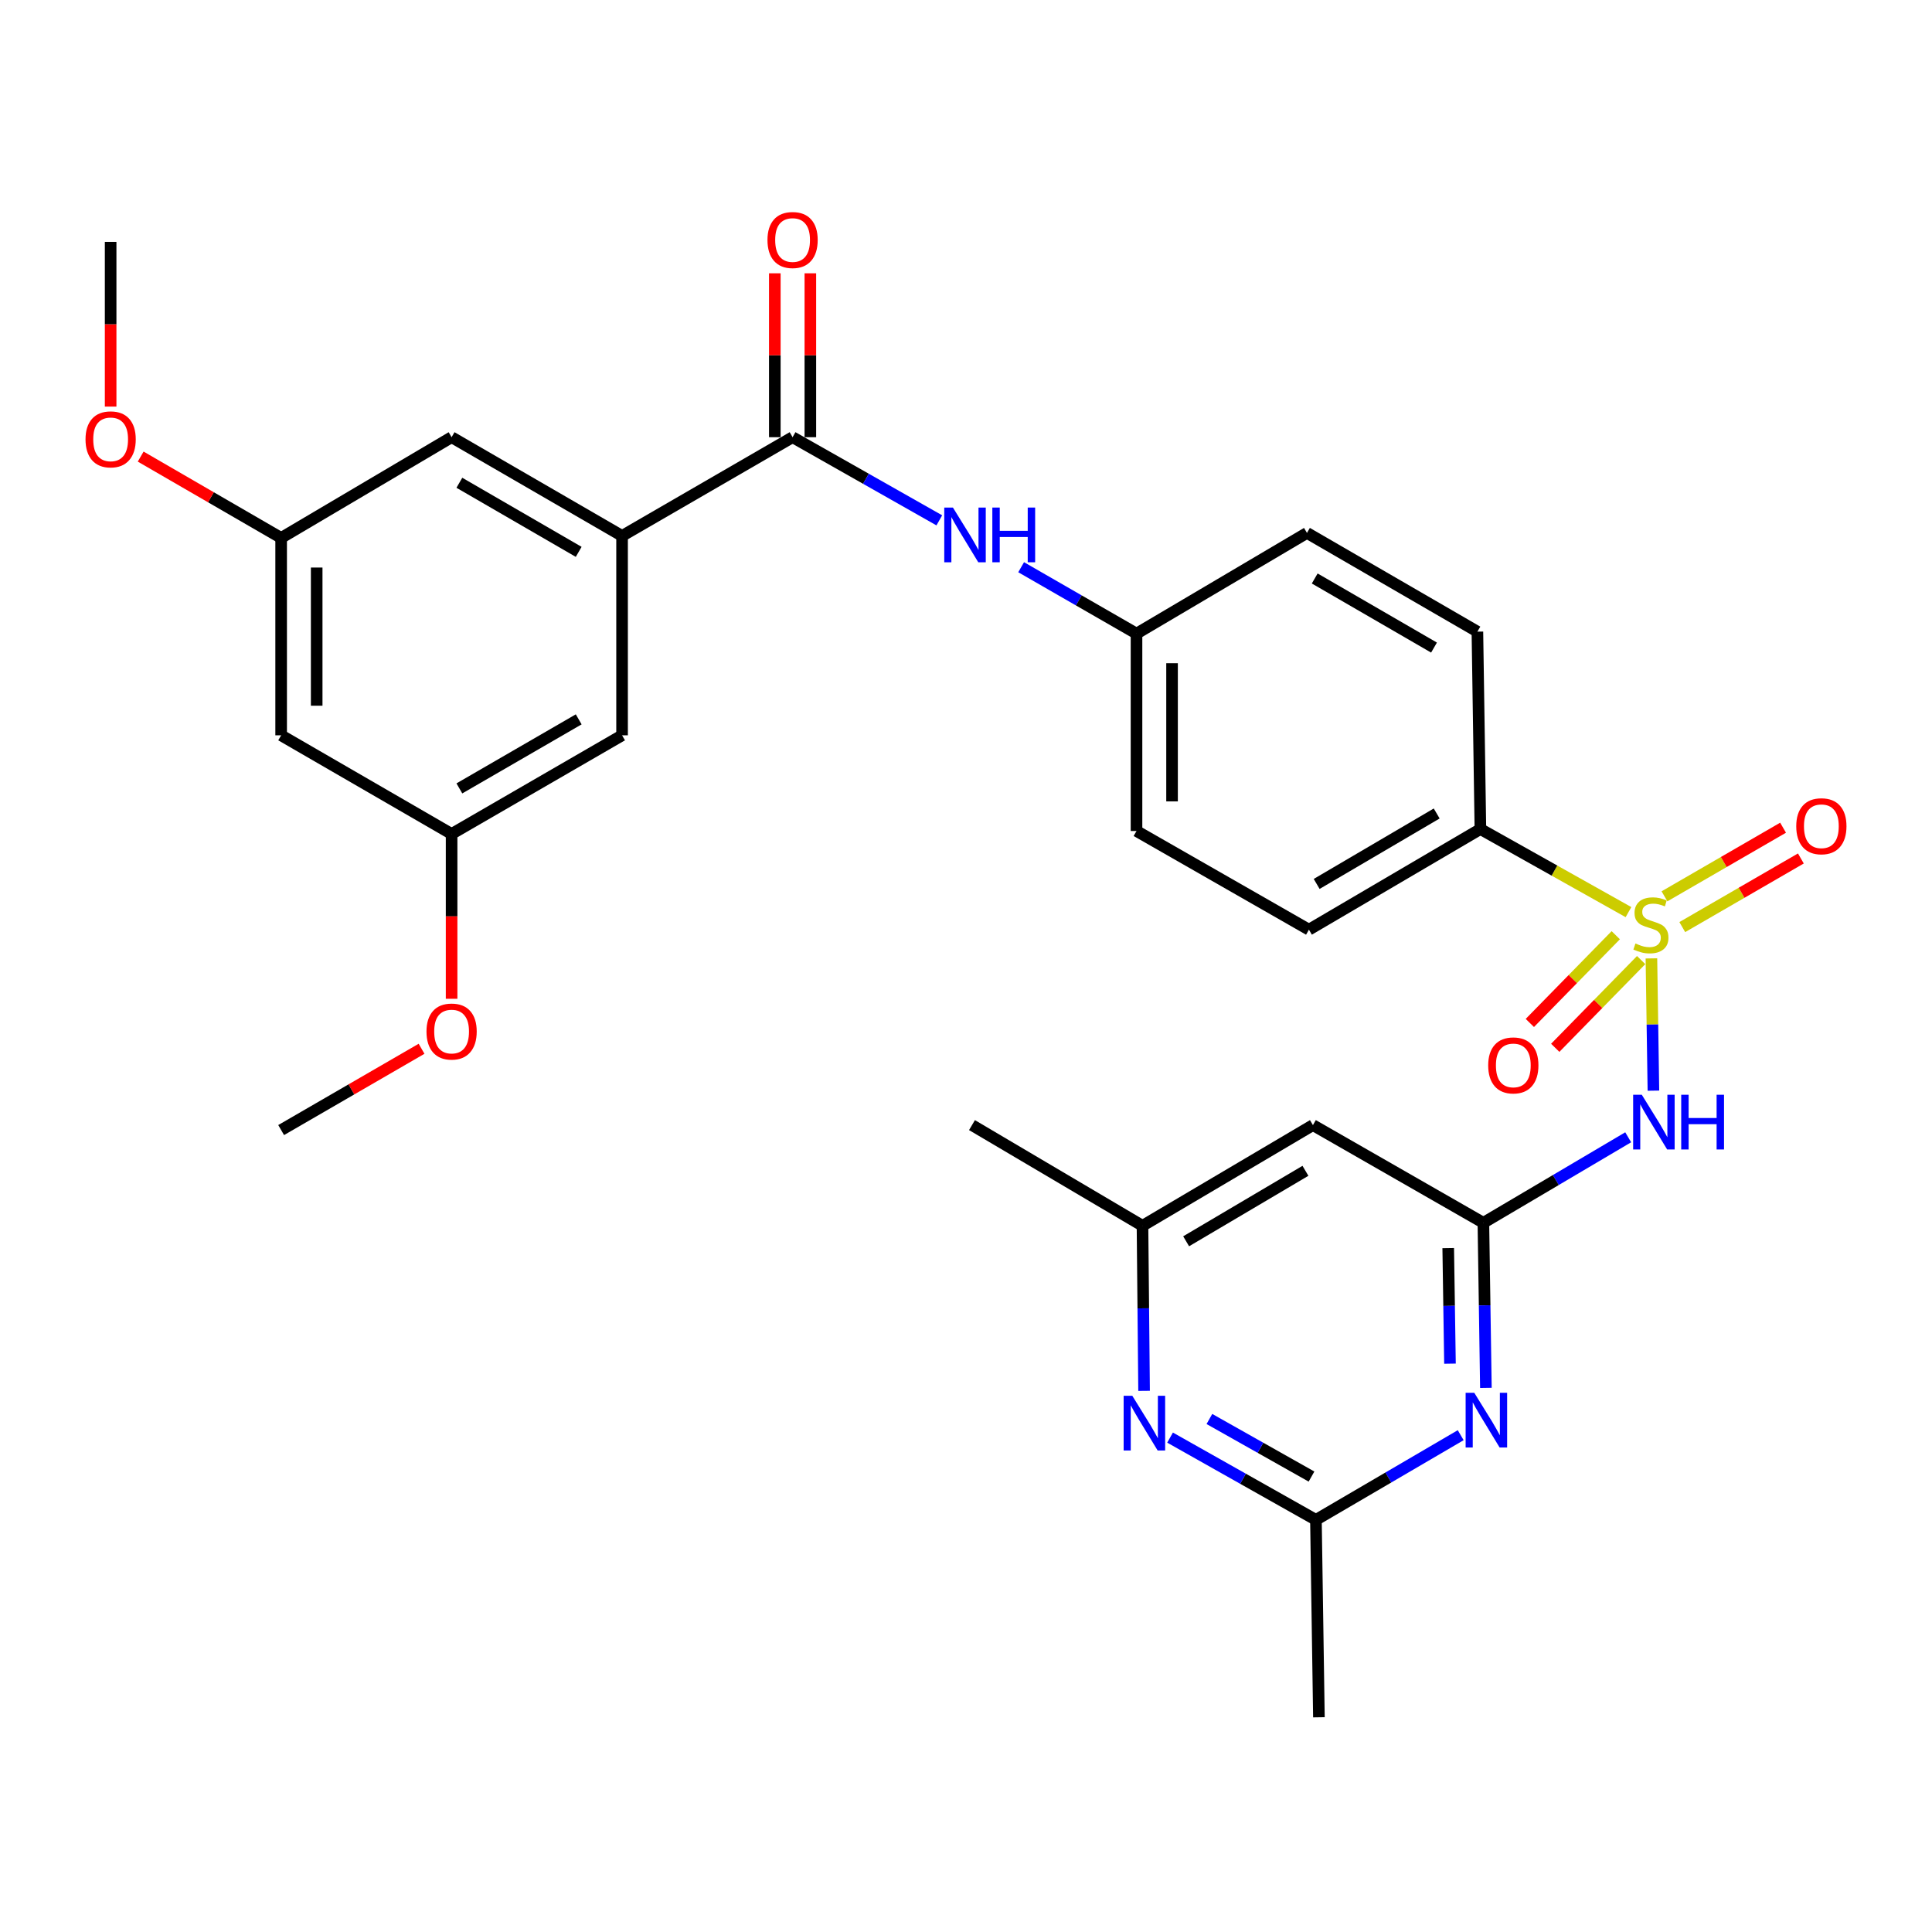 <?xml version='1.0' encoding='iso-8859-1'?>
<svg version='1.1' baseProfile='full'
              xmlns='http://www.w3.org/2000/svg'
                      xmlns:rdkit='http://www.rdkit.org/xml'
                      xmlns:xlink='http://www.w3.org/1999/xlink'
                  xml:space='preserve'
width='1000px' height='1000px' viewBox='0 0 1000 1000'>
<!-- END OF HEADER -->
<rect style='opacity:1.0;fill:#FFFFFF;stroke:none' width='1000' height='1000' x='0' y='0'> </rect>
<path class='bond-0' d='M 854.772,496.06 L 855.289,530.292' style='fill:none;fill-rule:evenodd;stroke:#CCCC00;stroke-width:6px;stroke-linecap:butt;stroke-linejoin:miter;stroke-opacity:1' />
<path class='bond-0' d='M 855.289,530.292 L 855.806,564.523' style='fill:none;fill-rule:evenodd;stroke:#0000FF;stroke-width:6px;stroke-linecap:butt;stroke-linejoin:miter;stroke-opacity:1' />
<path class='bond-7' d='M 842.899,472.112 L 804.576,450.612' style='fill:none;fill-rule:evenodd;stroke:#CCCC00;stroke-width:6px;stroke-linecap:butt;stroke-linejoin:miter;stroke-opacity:1' />
<path class='bond-7' d='M 804.576,450.612 L 766.252,429.112' style='fill:none;fill-rule:evenodd;stroke:#000000;stroke-width:6px;stroke-linecap:butt;stroke-linejoin:miter;stroke-opacity:1' />
<path class='bond-10' d='M 836.312,484.065 L 814.079,506.773' style='fill:none;fill-rule:evenodd;stroke:#CCCC00;stroke-width:6px;stroke-linecap:butt;stroke-linejoin:miter;stroke-opacity:1' />
<path class='bond-10' d='M 814.079,506.773 L 791.846,529.481' style='fill:none;fill-rule:evenodd;stroke:#FF0000;stroke-width:6px;stroke-linecap:butt;stroke-linejoin:miter;stroke-opacity:1' />
<path class='bond-10' d='M 849.456,496.934 L 827.223,519.642' style='fill:none;fill-rule:evenodd;stroke:#CCCC00;stroke-width:6px;stroke-linecap:butt;stroke-linejoin:miter;stroke-opacity:1' />
<path class='bond-10' d='M 827.223,519.642 L 804.99,542.35' style='fill:none;fill-rule:evenodd;stroke:#FF0000;stroke-width:6px;stroke-linecap:butt;stroke-linejoin:miter;stroke-opacity:1' />
<path class='bond-11' d='M 870.743,479.859 L 901.436,462.1' style='fill:none;fill-rule:evenodd;stroke:#CCCC00;stroke-width:6px;stroke-linecap:butt;stroke-linejoin:miter;stroke-opacity:1' />
<path class='bond-11' d='M 901.436,462.1 L 932.129,444.341' style='fill:none;fill-rule:evenodd;stroke:#FF0000;stroke-width:6px;stroke-linecap:butt;stroke-linejoin:miter;stroke-opacity:1' />
<path class='bond-11' d='M 861.531,463.936 L 892.224,446.178' style='fill:none;fill-rule:evenodd;stroke:#CCCC00;stroke-width:6px;stroke-linecap:butt;stroke-linejoin:miter;stroke-opacity:1' />
<path class='bond-11' d='M 892.224,446.178 L 922.916,428.419' style='fill:none;fill-rule:evenodd;stroke:#FF0000;stroke-width:6px;stroke-linecap:butt;stroke-linejoin:miter;stroke-opacity:1' />
<path class='bond-1' d='M 842.75,588.657 L 805.272,610.79' style='fill:none;fill-rule:evenodd;stroke:#0000FF;stroke-width:6px;stroke-linecap:butt;stroke-linejoin:miter;stroke-opacity:1' />
<path class='bond-1' d='M 805.272,610.79 L 767.795,632.922' style='fill:none;fill-rule:evenodd;stroke:#000000;stroke-width:6px;stroke-linecap:butt;stroke-linejoin:miter;stroke-opacity:1' />
<path class='bond-2' d='M 767.795,632.922 L 768.445,675.642' style='fill:none;fill-rule:evenodd;stroke:#000000;stroke-width:6px;stroke-linecap:butt;stroke-linejoin:miter;stroke-opacity:1' />
<path class='bond-2' d='M 768.445,675.642 L 769.095,718.363' style='fill:none;fill-rule:evenodd;stroke:#0000FF;stroke-width:6px;stroke-linecap:butt;stroke-linejoin:miter;stroke-opacity:1' />
<path class='bond-2' d='M 749.597,646.018 L 750.052,675.922' style='fill:none;fill-rule:evenodd;stroke:#000000;stroke-width:6px;stroke-linecap:butt;stroke-linejoin:miter;stroke-opacity:1' />
<path class='bond-2' d='M 750.052,675.922 L 750.506,705.826' style='fill:none;fill-rule:evenodd;stroke:#0000FF;stroke-width:6px;stroke-linecap:butt;stroke-linejoin:miter;stroke-opacity:1' />
<path class='bond-8' d='M 767.795,632.922 L 679.569,582.355' style='fill:none;fill-rule:evenodd;stroke:#000000;stroke-width:6px;stroke-linecap:butt;stroke-linejoin:miter;stroke-opacity:1' />
<path class='bond-5' d='M 756.054,742.853 L 718.588,764.764' style='fill:none;fill-rule:evenodd;stroke:#0000FF;stroke-width:6px;stroke-linecap:butt;stroke-linejoin:miter;stroke-opacity:1' />
<path class='bond-5' d='M 718.588,764.764 L 681.123,786.676' style='fill:none;fill-rule:evenodd;stroke:#000000;stroke-width:6px;stroke-linecap:butt;stroke-linejoin:miter;stroke-opacity:1' />
<path class='bond-3' d='M 410.241,226.293 L 448.213,247.811' style='fill:none;fill-rule:evenodd;stroke:#000000;stroke-width:6px;stroke-linecap:butt;stroke-linejoin:miter;stroke-opacity:1' />
<path class='bond-3' d='M 448.213,247.811 L 486.184,269.33' style='fill:none;fill-rule:evenodd;stroke:#0000FF;stroke-width:6px;stroke-linecap:butt;stroke-linejoin:miter;stroke-opacity:1' />
<path class='bond-4' d='M 410.241,226.293 L 321.984,277.391' style='fill:none;fill-rule:evenodd;stroke:#000000;stroke-width:6px;stroke-linecap:butt;stroke-linejoin:miter;stroke-opacity:1' />
<path class='bond-15' d='M 419.439,226.293 L 419.439,183.877' style='fill:none;fill-rule:evenodd;stroke:#000000;stroke-width:6px;stroke-linecap:butt;stroke-linejoin:miter;stroke-opacity:1' />
<path class='bond-15' d='M 419.439,183.877 L 419.439,141.461' style='fill:none;fill-rule:evenodd;stroke:#FF0000;stroke-width:6px;stroke-linecap:butt;stroke-linejoin:miter;stroke-opacity:1' />
<path class='bond-15' d='M 401.043,226.293 L 401.043,183.877' style='fill:none;fill-rule:evenodd;stroke:#000000;stroke-width:6px;stroke-linecap:butt;stroke-linejoin:miter;stroke-opacity:1' />
<path class='bond-15' d='M 401.043,183.877 L 401.043,141.461' style='fill:none;fill-rule:evenodd;stroke:#FF0000;stroke-width:6px;stroke-linecap:butt;stroke-linejoin:miter;stroke-opacity:1' />
<path class='bond-13' d='M 321.984,277.391 L 233.748,226.293' style='fill:none;fill-rule:evenodd;stroke:#000000;stroke-width:6px;stroke-linecap:butt;stroke-linejoin:miter;stroke-opacity:1' />
<path class='bond-13' d='M 299.53,285.645 L 237.765,249.876' style='fill:none;fill-rule:evenodd;stroke:#000000;stroke-width:6px;stroke-linecap:butt;stroke-linejoin:miter;stroke-opacity:1' />
<path class='bond-14' d='M 321.984,277.391 L 321.984,380.599' style='fill:none;fill-rule:evenodd;stroke:#000000;stroke-width:6px;stroke-linecap:butt;stroke-linejoin:miter;stroke-opacity:1' />
<path class='bond-26' d='M 681.123,786.676 L 682.666,888.862' style='fill:none;fill-rule:evenodd;stroke:#000000;stroke-width:6px;stroke-linecap:butt;stroke-linejoin:miter;stroke-opacity:1' />
<path class='bond-31' d='M 681.123,786.676 L 643.373,765.39' style='fill:none;fill-rule:evenodd;stroke:#000000;stroke-width:6px;stroke-linecap:butt;stroke-linejoin:miter;stroke-opacity:1' />
<path class='bond-31' d='M 643.373,765.39 L 605.623,744.103' style='fill:none;fill-rule:evenodd;stroke:#0000FF;stroke-width:6px;stroke-linecap:butt;stroke-linejoin:miter;stroke-opacity:1' />
<path class='bond-31' d='M 678.833,764.267 L 652.408,749.366' style='fill:none;fill-rule:evenodd;stroke:#000000;stroke-width:6px;stroke-linecap:butt;stroke-linejoin:miter;stroke-opacity:1' />
<path class='bond-31' d='M 652.408,749.366 L 625.983,734.466' style='fill:none;fill-rule:evenodd;stroke:#0000FF;stroke-width:6px;stroke-linecap:butt;stroke-linejoin:miter;stroke-opacity:1' />
<path class='bond-6' d='M 592.174,719.896 L 591.764,677.181' style='fill:none;fill-rule:evenodd;stroke:#0000FF;stroke-width:6px;stroke-linecap:butt;stroke-linejoin:miter;stroke-opacity:1' />
<path class='bond-6' d='M 591.764,677.181 L 591.353,634.465' style='fill:none;fill-rule:evenodd;stroke:#000000;stroke-width:6px;stroke-linecap:butt;stroke-linejoin:miter;stroke-opacity:1' />
<path class='bond-19' d='M 766.252,429.112 L 677.505,481.201' style='fill:none;fill-rule:evenodd;stroke:#000000;stroke-width:6px;stroke-linecap:butt;stroke-linejoin:miter;stroke-opacity:1' />
<path class='bond-19' d='M 743.629,421.06 L 681.505,457.523' style='fill:none;fill-rule:evenodd;stroke:#000000;stroke-width:6px;stroke-linecap:butt;stroke-linejoin:miter;stroke-opacity:1' />
<path class='bond-20' d='M 766.252,429.112 L 764.699,326.936' style='fill:none;fill-rule:evenodd;stroke:#000000;stroke-width:6px;stroke-linecap:butt;stroke-linejoin:miter;stroke-opacity:1' />
<path class='bond-12' d='M 679.569,582.355 L 591.353,634.465' style='fill:none;fill-rule:evenodd;stroke:#000000;stroke-width:6px;stroke-linecap:butt;stroke-linejoin:miter;stroke-opacity:1' />
<path class='bond-12' d='M 675.693,606.01 L 613.942,642.487' style='fill:none;fill-rule:evenodd;stroke:#000000;stroke-width:6px;stroke-linecap:butt;stroke-linejoin:miter;stroke-opacity:1' />
<path class='bond-9' d='M 528.542,293.59 L 558.399,310.774' style='fill:none;fill-rule:evenodd;stroke:#0000FF;stroke-width:6px;stroke-linecap:butt;stroke-linejoin:miter;stroke-opacity:1' />
<path class='bond-9' d='M 558.399,310.774 L 588.257,327.958' style='fill:none;fill-rule:evenodd;stroke:#000000;stroke-width:6px;stroke-linecap:butt;stroke-linejoin:miter;stroke-opacity:1' />
<path class='bond-27' d='M 591.353,634.465 L 503.097,582.355' style='fill:none;fill-rule:evenodd;stroke:#000000;stroke-width:6px;stroke-linecap:butt;stroke-linejoin:miter;stroke-opacity:1' />
<path class='bond-18' d='M 233.748,226.293 L 145.522,278.433' style='fill:none;fill-rule:evenodd;stroke:#000000;stroke-width:6px;stroke-linecap:butt;stroke-linejoin:miter;stroke-opacity:1' />
<path class='bond-17' d='M 321.984,380.599 L 233.748,431.656' style='fill:none;fill-rule:evenodd;stroke:#000000;stroke-width:6px;stroke-linecap:butt;stroke-linejoin:miter;stroke-opacity:1' />
<path class='bond-17' d='M 299.536,372.336 L 237.77,408.076' style='fill:none;fill-rule:evenodd;stroke:#000000;stroke-width:6px;stroke-linecap:butt;stroke-linejoin:miter;stroke-opacity:1' />
<path class='bond-16' d='M 145.522,380.599 L 233.748,431.656' style='fill:none;fill-rule:evenodd;stroke:#000000;stroke-width:6px;stroke-linecap:butt;stroke-linejoin:miter;stroke-opacity:1' />
<path class='bond-32' d='M 145.522,380.599 L 145.522,278.433' style='fill:none;fill-rule:evenodd;stroke:#000000;stroke-width:6px;stroke-linecap:butt;stroke-linejoin:miter;stroke-opacity:1' />
<path class='bond-32' d='M 163.917,365.274 L 163.917,293.758' style='fill:none;fill-rule:evenodd;stroke:#000000;stroke-width:6px;stroke-linecap:butt;stroke-linejoin:miter;stroke-opacity:1' />
<path class='bond-24' d='M 233.748,431.656 L 233.748,474.312' style='fill:none;fill-rule:evenodd;stroke:#000000;stroke-width:6px;stroke-linecap:butt;stroke-linejoin:miter;stroke-opacity:1' />
<path class='bond-24' d='M 233.748,474.312 L 233.748,516.968' style='fill:none;fill-rule:evenodd;stroke:#FF0000;stroke-width:6px;stroke-linecap:butt;stroke-linejoin:miter;stroke-opacity:1' />
<path class='bond-25' d='M 145.522,278.433 L 109.168,257.381' style='fill:none;fill-rule:evenodd;stroke:#000000;stroke-width:6px;stroke-linecap:butt;stroke-linejoin:miter;stroke-opacity:1' />
<path class='bond-25' d='M 109.168,257.381 L 72.815,236.329' style='fill:none;fill-rule:evenodd;stroke:#FF0000;stroke-width:6px;stroke-linecap:butt;stroke-linejoin:miter;stroke-opacity:1' />
<path class='bond-22' d='M 677.505,481.201 L 588.257,430.123' style='fill:none;fill-rule:evenodd;stroke:#000000;stroke-width:6px;stroke-linecap:butt;stroke-linejoin:miter;stroke-opacity:1' />
<path class='bond-23' d='M 764.699,326.936 L 676.483,275.837' style='fill:none;fill-rule:evenodd;stroke:#000000;stroke-width:6px;stroke-linecap:butt;stroke-linejoin:miter;stroke-opacity:1' />
<path class='bond-23' d='M 742.246,335.189 L 680.495,299.42' style='fill:none;fill-rule:evenodd;stroke:#000000;stroke-width:6px;stroke-linecap:butt;stroke-linejoin:miter;stroke-opacity:1' />
<path class='bond-21' d='M 588.257,327.958 L 676.483,275.837' style='fill:none;fill-rule:evenodd;stroke:#000000;stroke-width:6px;stroke-linecap:butt;stroke-linejoin:miter;stroke-opacity:1' />
<path class='bond-30' d='M 588.257,327.958 L 588.257,430.123' style='fill:none;fill-rule:evenodd;stroke:#000000;stroke-width:6px;stroke-linecap:butt;stroke-linejoin:miter;stroke-opacity:1' />
<path class='bond-30' d='M 606.652,343.282 L 606.652,414.798' style='fill:none;fill-rule:evenodd;stroke:#000000;stroke-width:6px;stroke-linecap:butt;stroke-linejoin:miter;stroke-opacity:1' />
<path class='bond-28' d='M 218.199,542.844 L 181.86,563.882' style='fill:none;fill-rule:evenodd;stroke:#FF0000;stroke-width:6px;stroke-linecap:butt;stroke-linejoin:miter;stroke-opacity:1' />
<path class='bond-28' d='M 181.86,563.882 L 145.522,584.92' style='fill:none;fill-rule:evenodd;stroke:#000000;stroke-width:6px;stroke-linecap:butt;stroke-linejoin:miter;stroke-opacity:1' />
<path class='bond-29' d='M 57.265,210.451 L 57.265,167.821' style='fill:none;fill-rule:evenodd;stroke:#FF0000;stroke-width:6px;stroke-linecap:butt;stroke-linejoin:miter;stroke-opacity:1' />
<path class='bond-29' d='M 57.265,167.821 L 57.265,125.19' style='fill:none;fill-rule:evenodd;stroke:#000000;stroke-width:6px;stroke-linecap:butt;stroke-linejoin:miter;stroke-opacity:1' />
<path  class='atom-0' d='M 846.509 488.346
Q 846.829 488.466, 848.149 489.026
Q 849.469 489.586, 850.909 489.946
Q 852.389 490.266, 853.829 490.266
Q 856.509 490.266, 858.069 488.986
Q 859.629 487.666, 859.629 485.386
Q 859.629 483.826, 858.829 482.866
Q 858.069 481.906, 856.869 481.386
Q 855.669 480.866, 853.669 480.266
Q 851.149 479.506, 849.629 478.786
Q 848.149 478.066, 847.069 476.546
Q 846.029 475.026, 846.029 472.466
Q 846.029 468.906, 848.429 466.706
Q 850.869 464.506, 855.669 464.506
Q 858.949 464.506, 862.669 466.066
L 861.749 469.146
Q 858.349 467.746, 855.789 467.746
Q 853.029 467.746, 851.509 468.906
Q 849.989 470.026, 850.029 471.986
Q 850.029 473.506, 850.789 474.426
Q 851.589 475.346, 852.709 475.866
Q 853.869 476.386, 855.789 476.986
Q 858.349 477.786, 859.869 478.586
Q 861.389 479.386, 862.469 481.026
Q 863.589 482.626, 863.589 485.386
Q 863.589 489.306, 860.949 491.426
Q 858.349 493.506, 853.989 493.506
Q 851.469 493.506, 849.549 492.946
Q 847.669 492.426, 845.429 491.506
L 846.509 488.346
' fill='#CCCC00'/>
<path  class='atom-1' d='M 849.792 566.642
L 859.072 581.642
Q 859.992 583.122, 861.472 585.802
Q 862.952 588.482, 863.032 588.642
L 863.032 566.642
L 866.792 566.642
L 866.792 594.962
L 862.912 594.962
L 852.952 578.562
Q 851.792 576.642, 850.552 574.442
Q 849.352 572.242, 848.992 571.562
L 848.992 594.962
L 845.312 594.962
L 845.312 566.642
L 849.792 566.642
' fill='#0000FF'/>
<path  class='atom-1' d='M 870.192 566.642
L 874.032 566.642
L 874.032 578.682
L 888.512 578.682
L 888.512 566.642
L 892.352 566.642
L 892.352 594.962
L 888.512 594.962
L 888.512 581.882
L 874.032 581.882
L 874.032 594.962
L 870.192 594.962
L 870.192 566.642
' fill='#0000FF'/>
<path  class='atom-3' d='M 763.089 720.917
L 772.369 735.917
Q 773.289 737.397, 774.769 740.077
Q 776.249 742.757, 776.329 742.917
L 776.329 720.917
L 780.089 720.917
L 780.089 749.237
L 776.209 749.237
L 766.249 732.837
Q 765.089 730.917, 763.849 728.717
Q 762.649 726.517, 762.289 725.837
L 762.289 749.237
L 758.609 749.237
L 758.609 720.917
L 763.089 720.917
' fill='#0000FF'/>
<path  class='atom-7' d='M 586.074 722.45
L 595.354 737.45
Q 596.274 738.93, 597.754 741.61
Q 599.234 744.29, 599.314 744.45
L 599.314 722.45
L 603.074 722.45
L 603.074 750.77
L 599.194 750.77
L 589.234 734.37
Q 588.074 732.45, 586.834 730.25
Q 585.634 728.05, 585.274 727.37
L 585.274 750.77
L 581.594 750.77
L 581.594 722.45
L 586.074 722.45
' fill='#0000FF'/>
<path  class='atom-10' d='M 493.229 262.71
L 502.509 277.71
Q 503.429 279.19, 504.909 281.87
Q 506.389 284.55, 506.469 284.71
L 506.469 262.71
L 510.229 262.71
L 510.229 291.03
L 506.349 291.03
L 496.389 274.63
Q 495.229 272.71, 493.989 270.51
Q 492.789 268.31, 492.429 267.63
L 492.429 291.03
L 488.749 291.03
L 488.749 262.71
L 493.229 262.71
' fill='#0000FF'/>
<path  class='atom-10' d='M 513.629 262.71
L 517.469 262.71
L 517.469 274.75
L 531.949 274.75
L 531.949 262.71
L 535.789 262.71
L 535.789 291.03
L 531.949 291.03
L 531.949 277.95
L 517.469 277.95
L 517.469 291.03
L 513.629 291.03
L 513.629 262.71
' fill='#0000FF'/>
<path  class='atom-11' d='M 770.288 551.449
Q 770.288 544.649, 773.648 540.849
Q 777.008 537.049, 783.288 537.049
Q 789.568 537.049, 792.928 540.849
Q 796.288 544.649, 796.288 551.449
Q 796.288 558.329, 792.888 562.249
Q 789.488 566.129, 783.288 566.129
Q 777.048 566.129, 773.648 562.249
Q 770.288 558.369, 770.288 551.449
M 783.288 562.929
Q 787.608 562.929, 789.928 560.049
Q 792.288 557.129, 792.288 551.449
Q 792.288 545.889, 789.928 543.089
Q 787.608 540.249, 783.288 540.249
Q 778.968 540.249, 776.608 543.049
Q 774.288 545.849, 774.288 551.449
Q 774.288 557.169, 776.608 560.049
Q 778.968 562.929, 783.288 562.929
' fill='#FF0000'/>
<path  class='atom-12' d='M 929.735 427.659
Q 929.735 420.859, 933.095 417.059
Q 936.455 413.259, 942.735 413.259
Q 949.015 413.259, 952.375 417.059
Q 955.735 420.859, 955.735 427.659
Q 955.735 434.539, 952.335 438.459
Q 948.935 442.339, 942.735 442.339
Q 936.495 442.339, 933.095 438.459
Q 929.735 434.579, 929.735 427.659
M 942.735 439.139
Q 947.055 439.139, 949.375 436.259
Q 951.735 433.339, 951.735 427.659
Q 951.735 422.099, 949.375 419.299
Q 947.055 416.459, 942.735 416.459
Q 938.415 416.459, 936.055 419.259
Q 933.735 422.059, 933.735 427.659
Q 933.735 433.379, 936.055 436.259
Q 938.415 439.139, 942.735 439.139
' fill='#FF0000'/>
<path  class='atom-16' d='M 397.241 124.227
Q 397.241 117.427, 400.601 113.627
Q 403.961 109.827, 410.241 109.827
Q 416.521 109.827, 419.881 113.627
Q 423.241 117.427, 423.241 124.227
Q 423.241 131.107, 419.841 135.027
Q 416.441 138.907, 410.241 138.907
Q 404.001 138.907, 400.601 135.027
Q 397.241 131.147, 397.241 124.227
M 410.241 135.707
Q 414.561 135.707, 416.881 132.827
Q 419.241 129.907, 419.241 124.227
Q 419.241 118.667, 416.881 115.867
Q 414.561 113.027, 410.241 113.027
Q 405.921 113.027, 403.561 115.827
Q 401.241 118.627, 401.241 124.227
Q 401.241 129.947, 403.561 132.827
Q 405.921 135.707, 410.241 135.707
' fill='#FF0000'/>
<path  class='atom-25' d='M 220.748 533.922
Q 220.748 527.122, 224.108 523.322
Q 227.468 519.522, 233.748 519.522
Q 240.028 519.522, 243.388 523.322
Q 246.748 527.122, 246.748 533.922
Q 246.748 540.802, 243.348 544.722
Q 239.948 548.602, 233.748 548.602
Q 227.508 548.602, 224.108 544.722
Q 220.748 540.842, 220.748 533.922
M 233.748 545.402
Q 238.068 545.402, 240.388 542.522
Q 242.748 539.602, 242.748 533.922
Q 242.748 528.362, 240.388 525.562
Q 238.068 522.722, 233.748 522.722
Q 229.428 522.722, 227.068 525.522
Q 224.748 528.322, 224.748 533.922
Q 224.748 539.642, 227.068 542.522
Q 229.428 545.402, 233.748 545.402
' fill='#FF0000'/>
<path  class='atom-26' d='M 44.265 227.405
Q 44.265 220.605, 47.625 216.805
Q 50.985 213.005, 57.265 213.005
Q 63.545 213.005, 66.905 216.805
Q 70.265 220.605, 70.265 227.405
Q 70.265 234.285, 66.865 238.205
Q 63.465 242.085, 57.265 242.085
Q 51.025 242.085, 47.625 238.205
Q 44.265 234.325, 44.265 227.405
M 57.265 238.885
Q 61.585 238.885, 63.905 236.005
Q 66.265 233.085, 66.265 227.405
Q 66.265 221.845, 63.905 219.045
Q 61.585 216.205, 57.265 216.205
Q 52.945 216.205, 50.585 219.005
Q 48.265 221.805, 48.265 227.405
Q 48.265 233.125, 50.585 236.005
Q 52.945 238.885, 57.265 238.885
' fill='#FF0000'/>
</svg>
